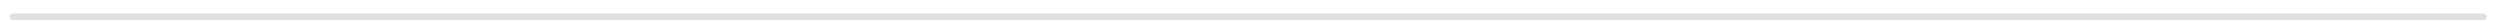 <svg xmlns="http://www.w3.org/2000/svg" width="117" height="1" viewBox="0 0 117 1" fill="none"><path d="M0.606 0.94H116.23C116.271 0.94 116.311 0.924 116.34 0.895C116.369 0.865 116.385 0.826 116.385 0.785C116.385 0.744 116.369 0.704 116.34 0.675C116.311 0.646 116.271 0.63 116.23 0.63H0.606C0.565 0.63 0.525 0.646 0.496 0.675C0.467 0.704 0.451 0.744 0.451 0.785C0.451 0.826 0.467 0.865 0.496 0.895C0.525 0.924 0.565 0.94 0.606 0.94Z" fill="#E0E0E0"></path></svg>